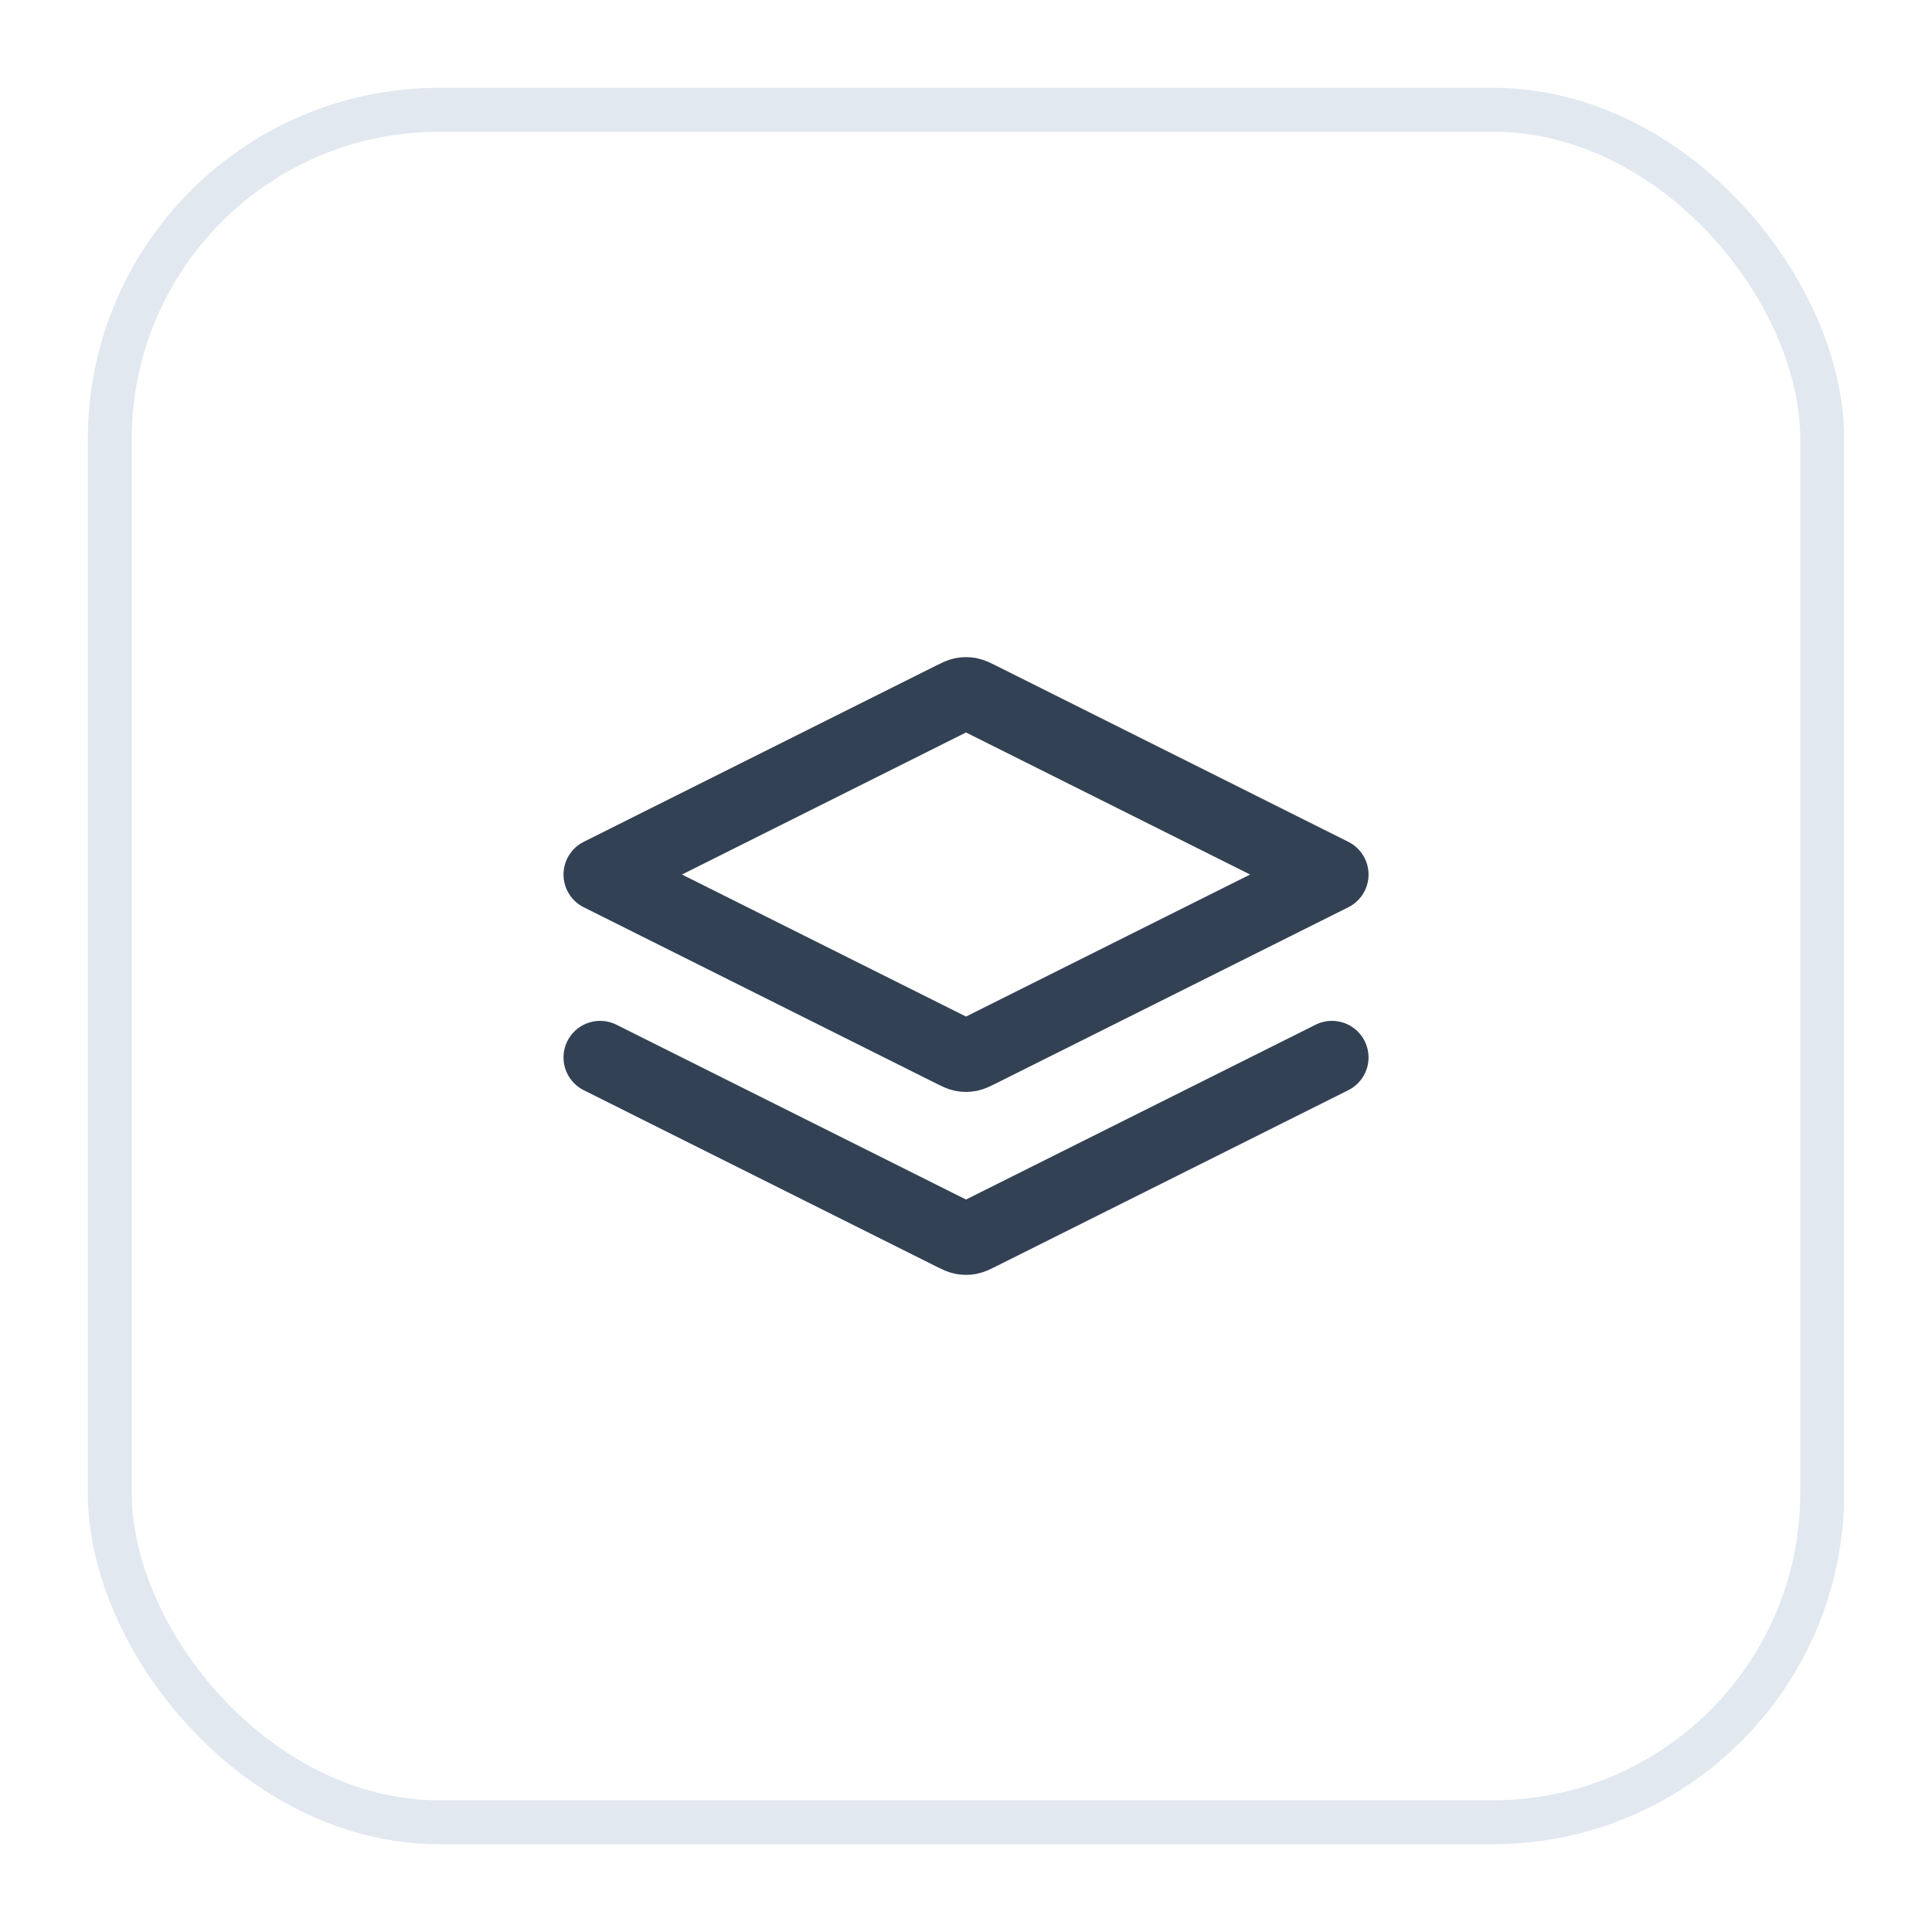<svg width="44" height="44" viewBox="0 0 44 44" fill="none" xmlns="http://www.w3.org/2000/svg">
<g filter="url(#filter0_d_207_943)">
<rect x="2" y="1" width="40" height="40" rx="8" fill="white"/>
<rect x="2.5" y="1.5" width="39" height="39" rx="7.5" stroke="#E2E8F0"/>
<path d="M13.667 23.083L21.702 27.101C21.811 27.156 21.866 27.183 21.924 27.194C21.974 27.203 22.026 27.203 22.077 27.194C22.134 27.183 22.189 27.156 22.299 27.101L30.334 23.083M13.667 18.917L21.702 14.899C21.811 14.844 21.866 14.817 21.924 14.806C21.974 14.797 22.026 14.797 22.077 14.806C22.134 14.817 22.189 14.844 22.299 14.899L30.334 18.917L22.299 22.934C22.189 22.989 22.134 23.016 22.077 23.027C22.026 23.037 21.974 23.037 21.924 23.027C21.866 23.016 21.811 22.989 21.702 22.934L13.667 18.917Z" stroke="#334155" stroke-width="1.667" stroke-linecap="round" stroke-linejoin="round"/>
</g>
<defs>
<filter id="filter0_d_207_943" x="0" y="0" width="44" height="44" filterUnits="userSpaceOnUse" color-interpolation-filters="sRGB">
<feFlood flood-opacity="0" result="BackgroundImageFix"/>
<feColorMatrix in="SourceAlpha" type="matrix" values="0 0 0 0 0 0 0 0 0 0 0 0 0 0 0 0 0 0 127 0" result="hardAlpha"/>
<feOffset dy="1"/>
<feGaussianBlur stdDeviation="1"/>
<feColorMatrix type="matrix" values="0 0 0 0 0.063 0 0 0 0 0.094 0 0 0 0 0.157 0 0 0 0.05 0"/>
<feBlend mode="normal" in2="BackgroundImageFix" result="effect1_dropShadow_207_943"/>
<feBlend mode="normal" in="SourceGraphic" in2="effect1_dropShadow_207_943" result="shape"/>
</filter>
</defs>
</svg>
